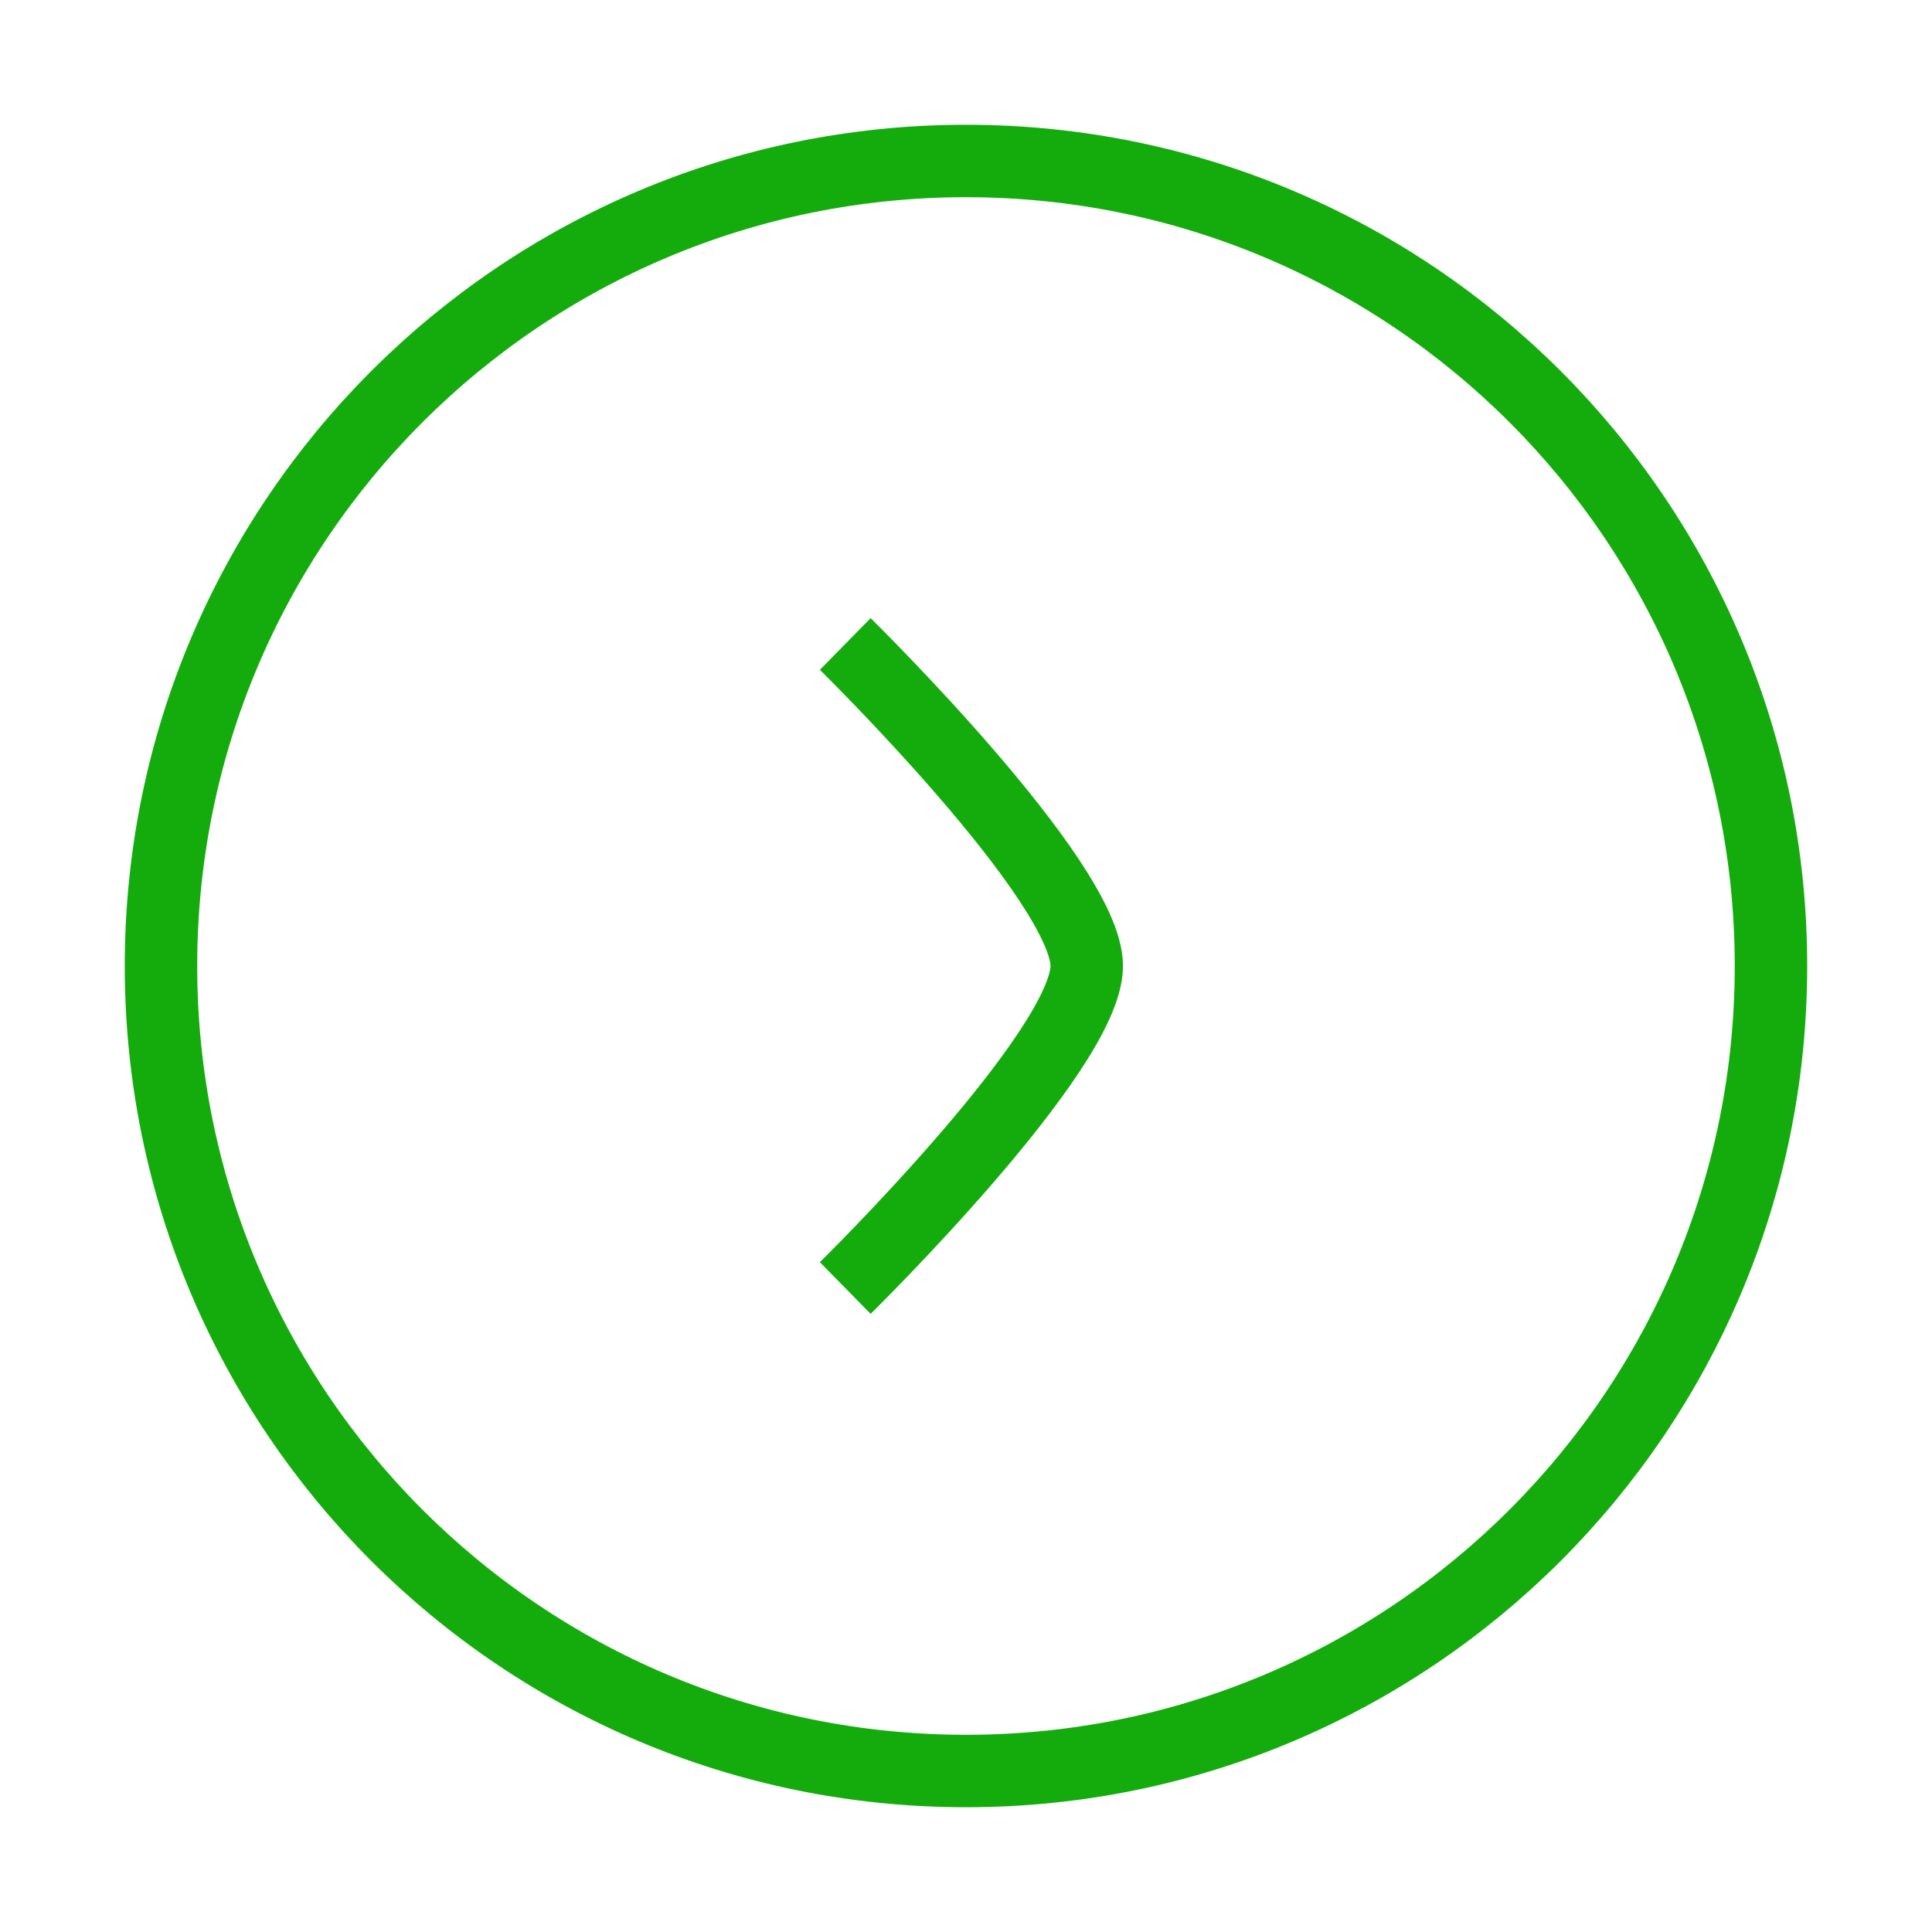 <?xml version="1.0" encoding="UTF-8"?> <svg xmlns="http://www.w3.org/2000/svg" width="40" height="40" viewBox="0 0 40 40" fill="none"><path d="M20 36.667C29.204 36.667 36.666 29.205 36.666 20C36.666 10.795 29.204 3.333 20 3.333C10.795 3.333 3.333 10.795 3.333 20C3.333 29.205 10.795 36.667 20 36.667Z" stroke="#14AC0D" stroke-width="1.5"></path><path d="M17.5 13.333C17.5 13.333 22.5 18.243 22.5 20C22.5 21.757 17.5 26.667 17.5 26.667" stroke="#14AC0D" stroke-width="1.5"></path></svg> 